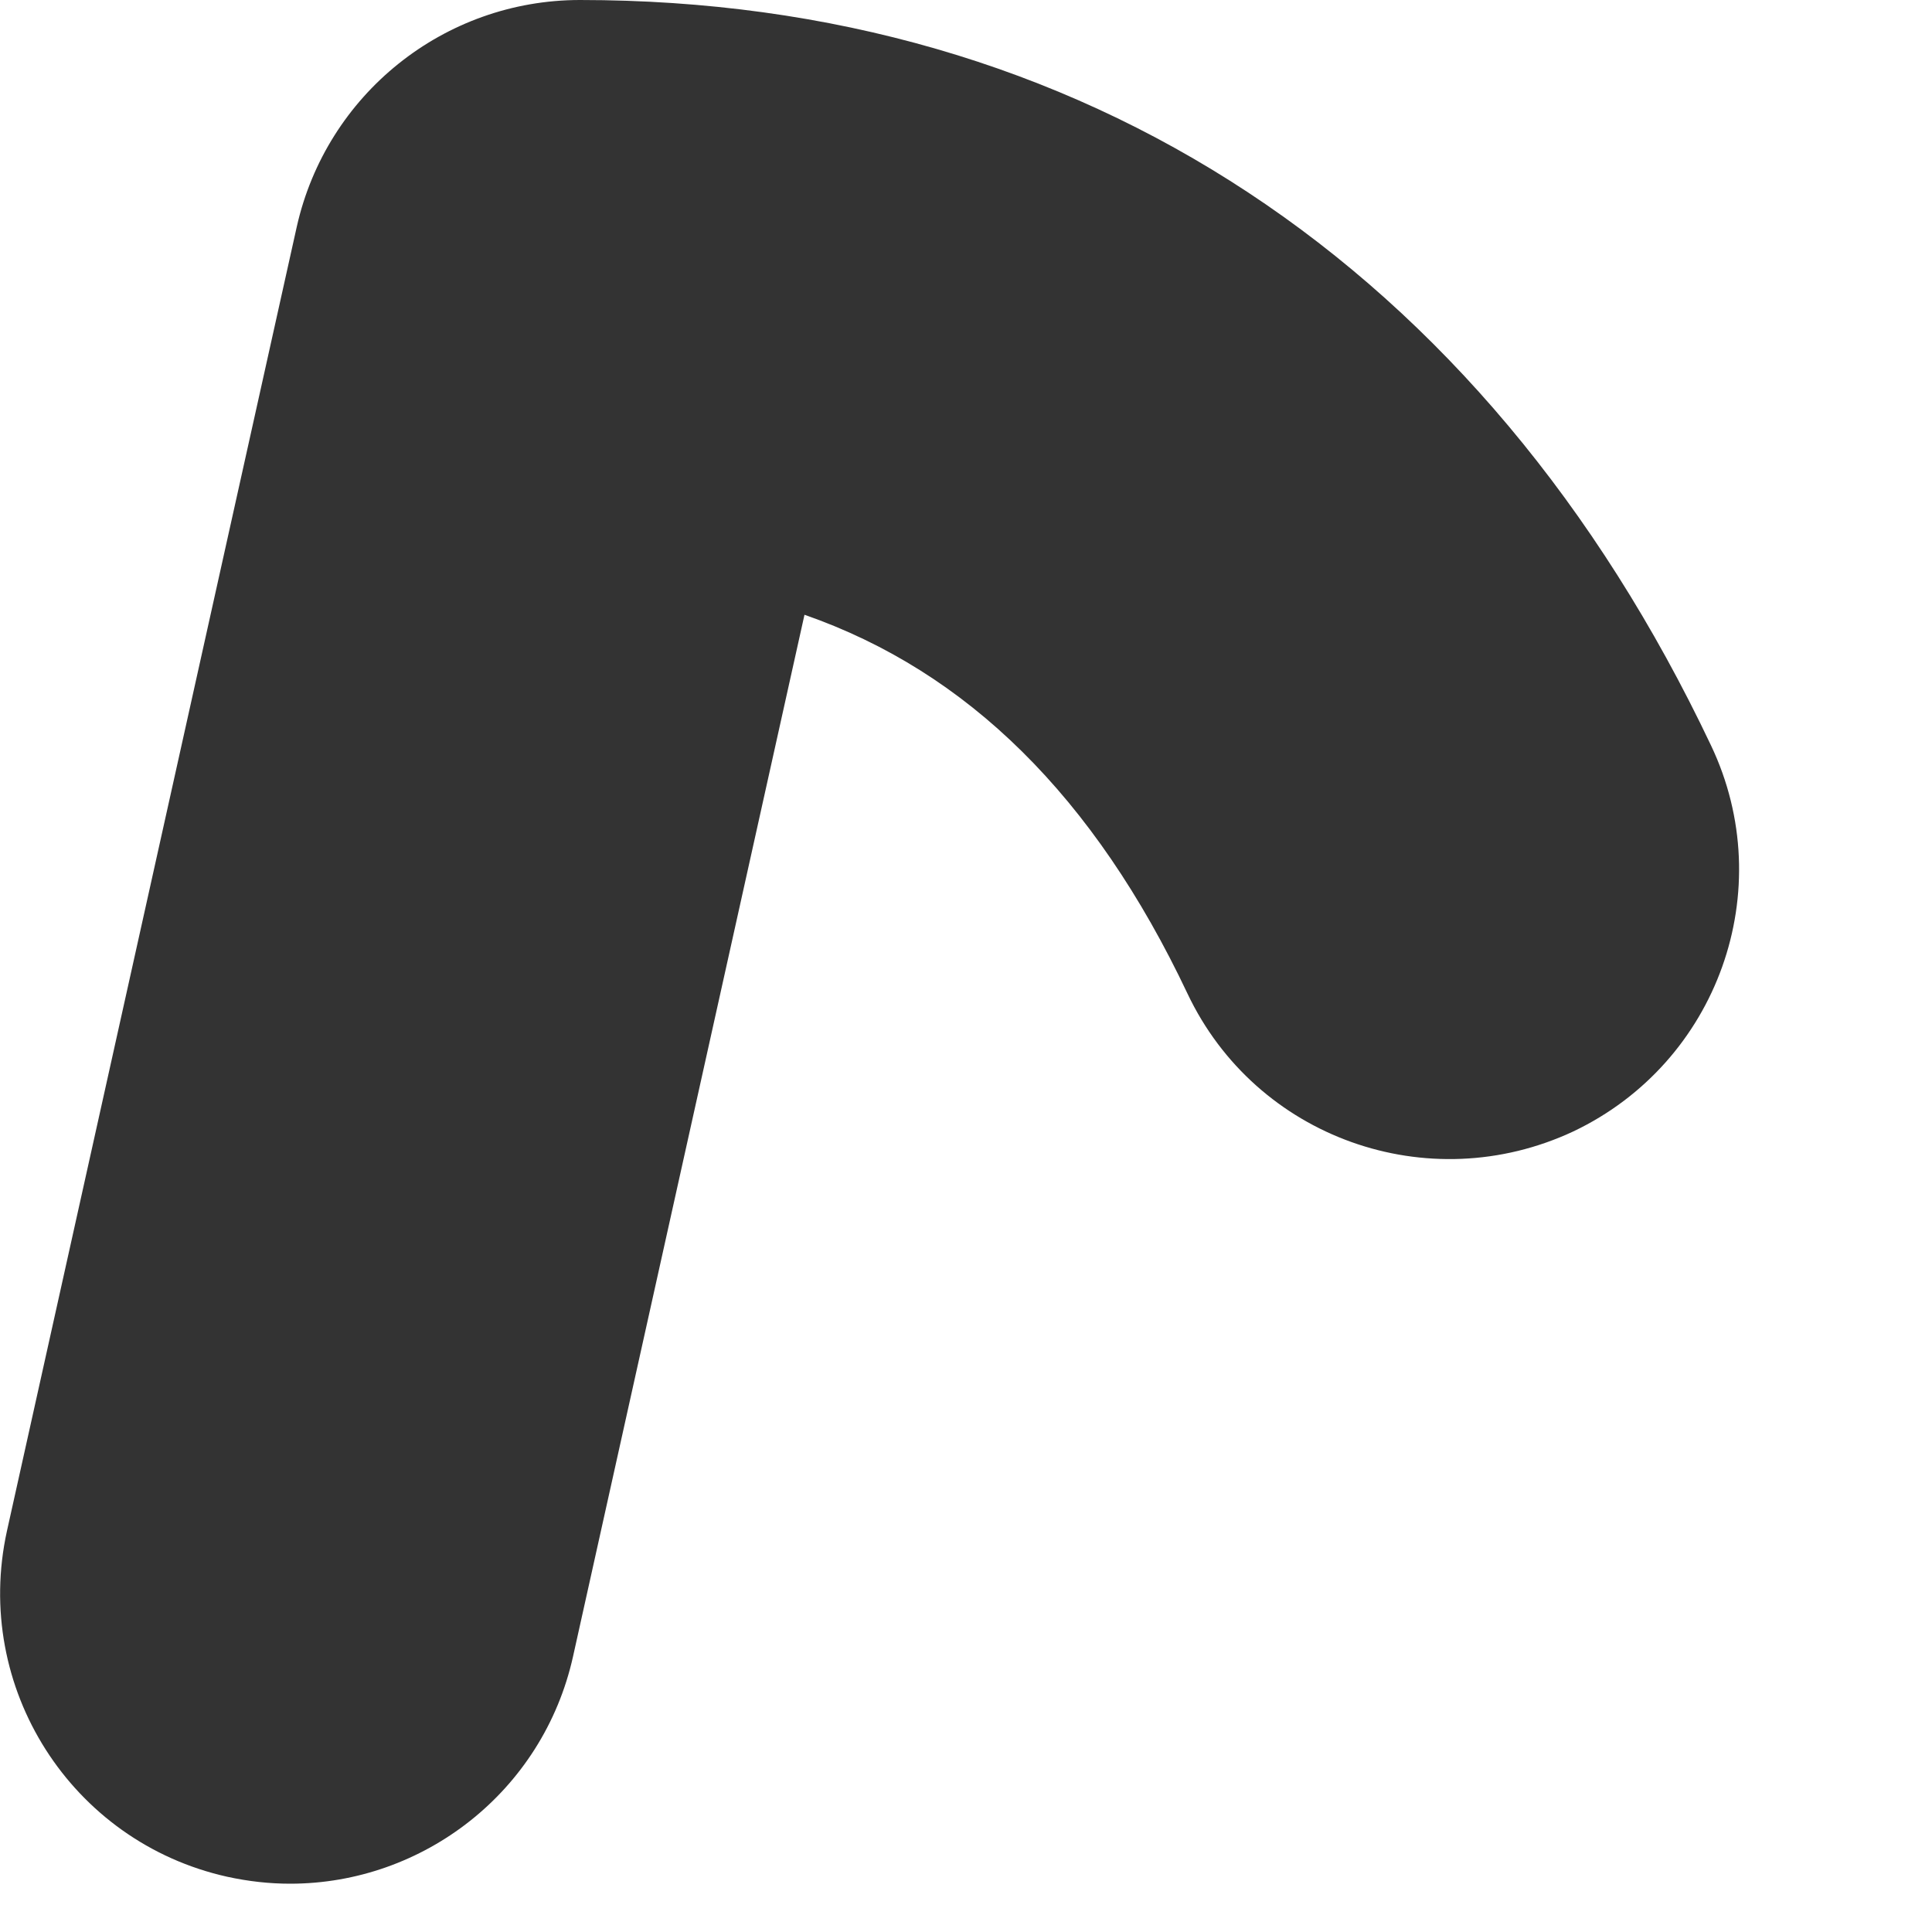 <svg preserveAspectRatio="none" width="100%" height="100%" overflow="visible" style="display: block;" viewBox="0 0 5 5" fill="none" xmlns="http://www.w3.org/2000/svg">
<path id="Vector" d="M0.751 4.875C0.697 4.875 0.643 4.869 0.588 4.857C0.184 4.767 -0.071 4.367 0.018 3.962L0.768 0.587C0.845 0.244 1.149 0 1.501 0C2.799 0 3.838 0.685 4.428 1.929C4.606 2.303 4.446 2.75 4.072 2.928C3.696 3.104 3.25 2.945 3.073 2.571C2.832 2.062 2.504 1.738 2.082 1.591L1.483 4.287C1.405 4.637 1.095 4.875 0.751 4.875Z" fill="#333333"/>
</svg>
